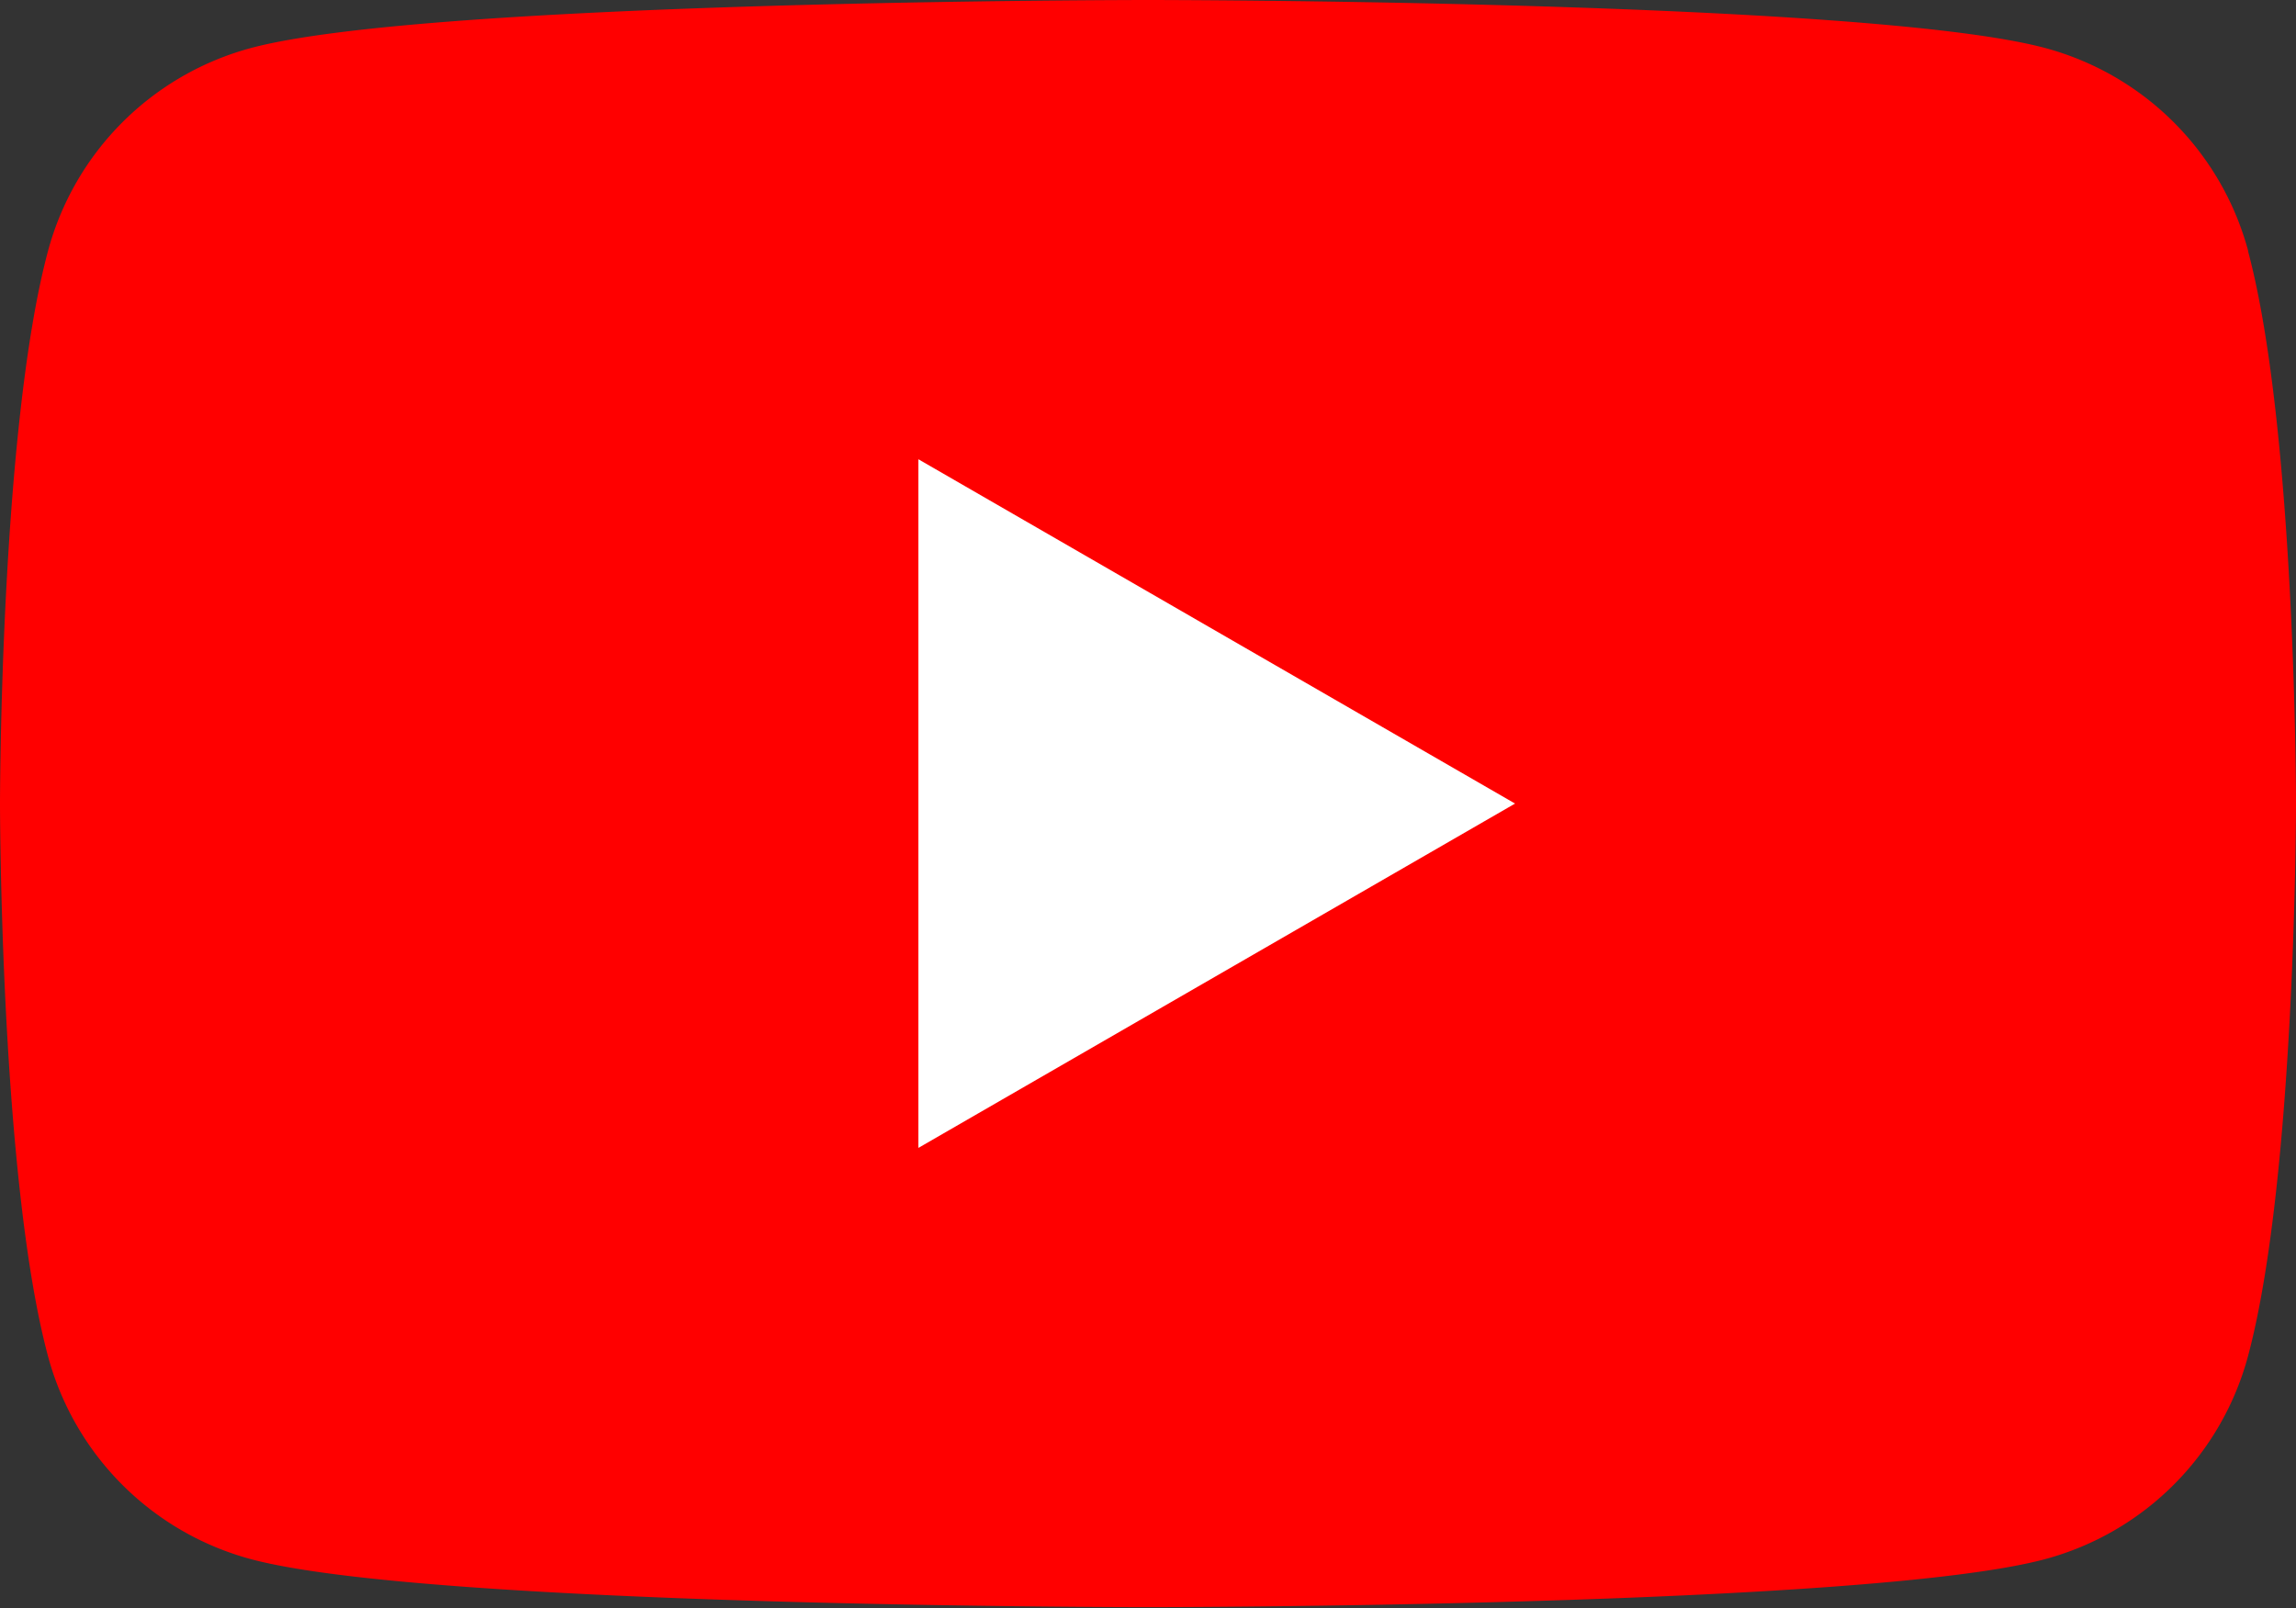 <svg xmlns="http://www.w3.org/2000/svg" width="207" height="145" fill="none"><rect width="100%" height="100%" fill="#333333" stroke="none"/><g clip-path="url(#a)"><path fill="red" d="M202.689 22.629a25.92 25.92 0 0 0-18.301-18.3C168.234 0 103.5 0 103.5 0S38.766 0 22.629 4.328a25.92 25.92 0 0 0-18.3 18.3C0 38.767 0 72.454 0 72.454s0 33.688 4.328 49.825a25.92 25.92 0 0 0 18.3 18.301c16.138 4.328 80.872 4.328 80.872 4.328s64.734 0 80.871-4.328a25.92 25.92 0 0 0 18.301-18.301C207 106.141 207 72.453 207 72.453s0-33.687-4.328-49.824z"/><path fill="#fff" d="m82.797 103.5 53.795-31.047-53.795-31.046z"/></g><defs><clipPath id="a"><path fill="#fff" d="M0 0h207v144.907H0z"/></clipPath></defs></svg>